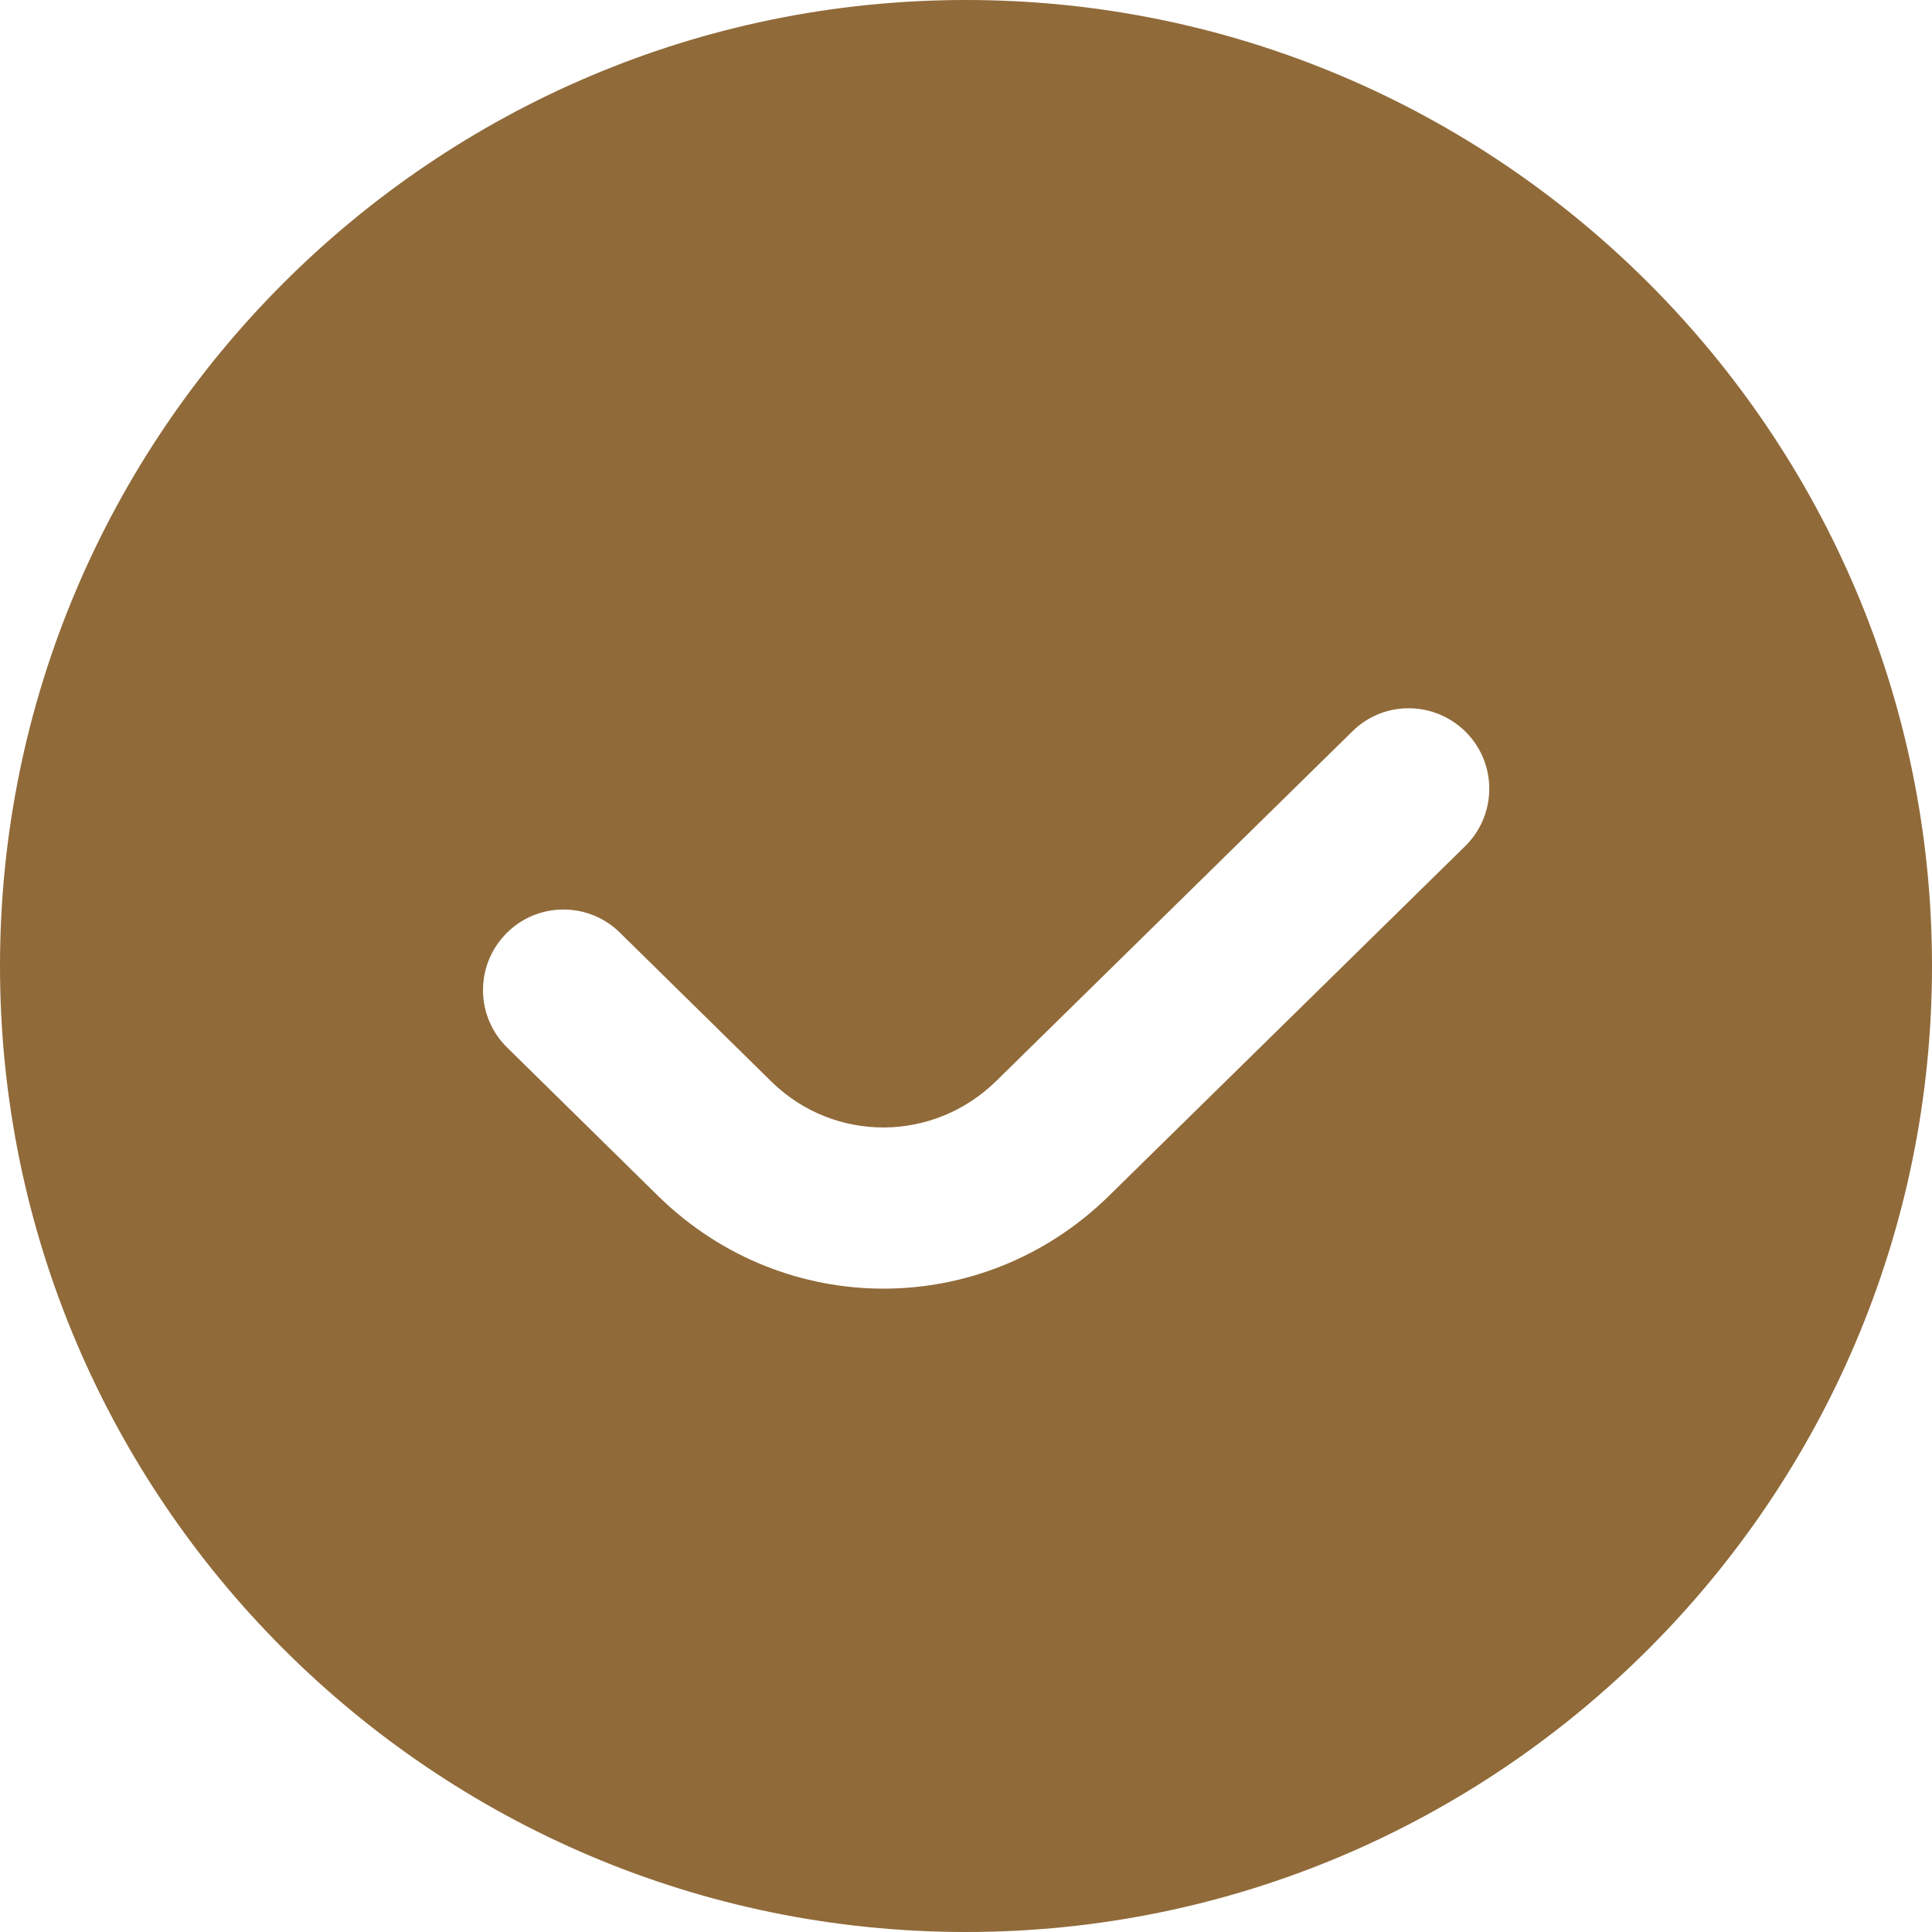 <?xml version="1.0" encoding="UTF-8"?> <svg xmlns="http://www.w3.org/2000/svg" width="512" height="512" viewBox="0 0 512 512" fill="none"><g clip-path="url(#clip0_346_23)"><path d="M256 0C114.837 0 0 114.837 0 256C0 397.163 114.837 512 256 512C397.163 512 512 397.163 512 256C512 114.837 397.163 0 256 0ZM388.267 224.256L293.845 316.949C277.141 333.333 255.637 341.504 234.112 341.504C212.821 341.504 191.531 333.483 174.891 317.419L134.379 277.589C125.973 269.333 125.867 255.829 134.123 247.424C142.357 238.997 155.904 238.891 164.288 247.168L204.672 286.869C221.227 302.869 247.36 302.784 264 286.485L358.4 193.813C366.784 185.536 380.245 185.685 388.565 194.091C396.821 202.496 396.693 216 388.267 224.256Z" fill="#906A39"></path></g><defs><clipPath id="clip0_346_23"><rect width="512" height="512" fill="white"></rect></clipPath></defs></svg> 